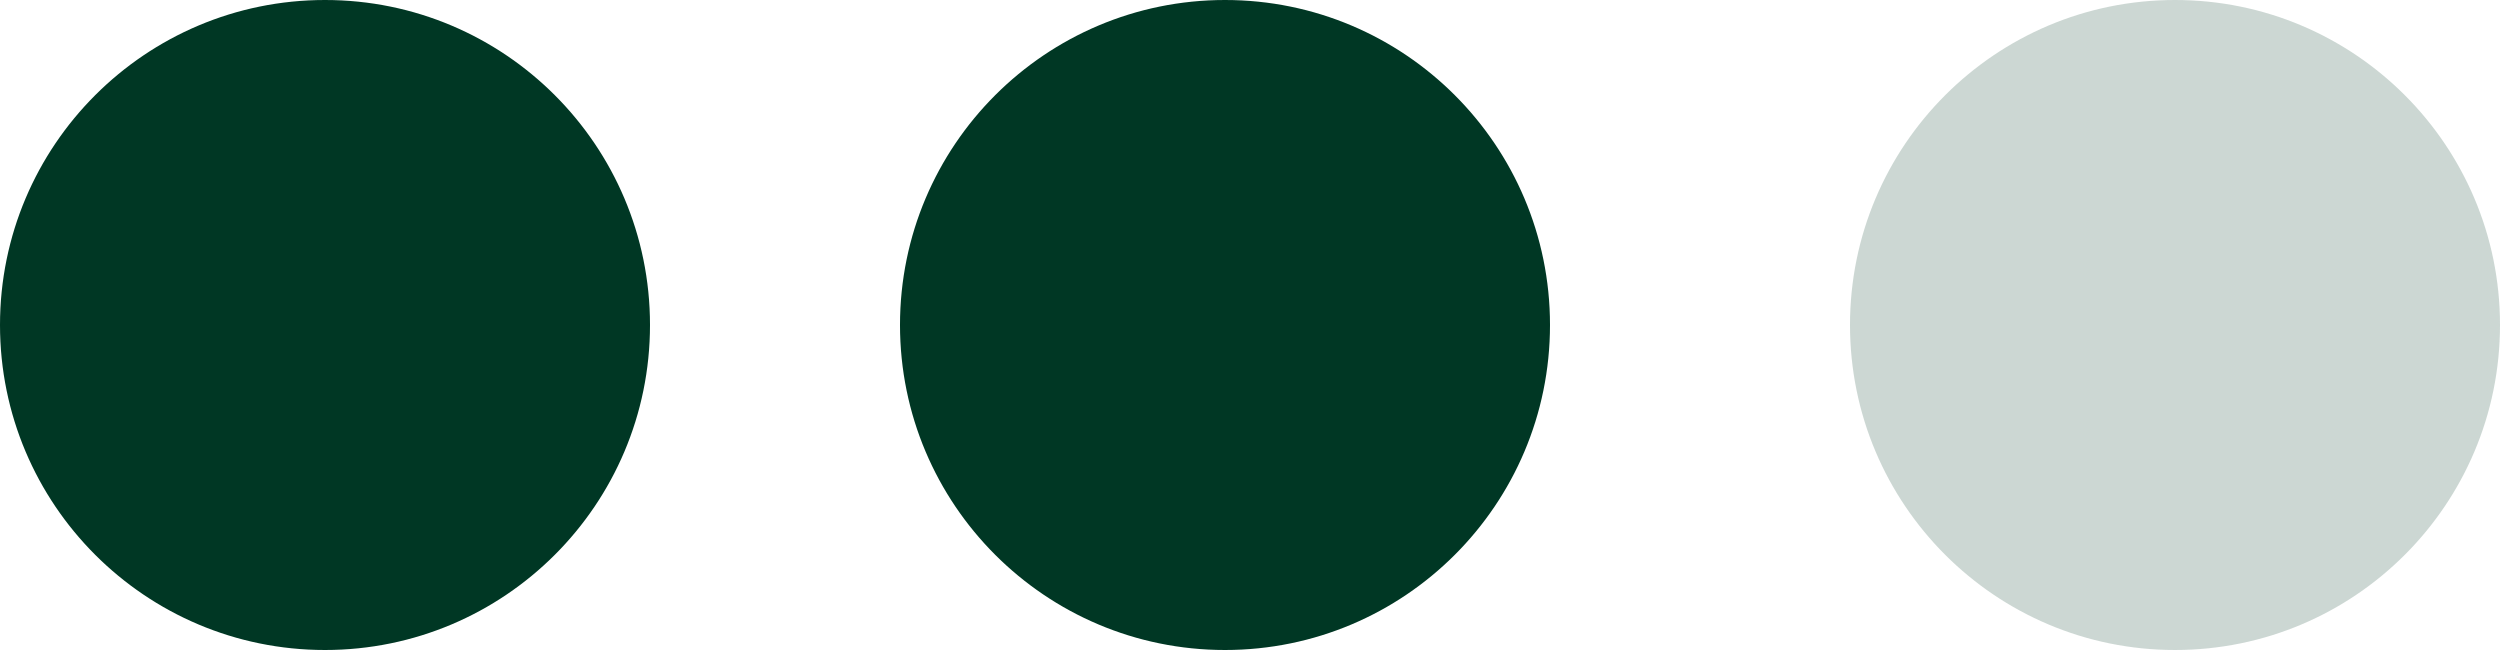 <?xml version="1.0" encoding="UTF-8"?>
<svg width="50px" height="13px" viewBox="0 0 50 13" version="1.1" xmlns="http://www.w3.org/2000/svg" xmlns:xlink="http://www.w3.org/1999/xlink">
    <rect x="0" y="0" width="50" height="13" fill="#808080" stroke="none"/>
    <!-- Generator: Sketch 63.1 (92452) - https://sketch.com -->
    <title>Group 2 Copy 8</title>
    <desc>Created with Sketch.</desc>
    <g id="Page-2" stroke="none" stroke-width="1" fill="none" fill-rule="evenodd">
        <g id="Start" transform="translate(-235, -637)">
            <rect id="Rectangle-Copy-3" fill-opacity="0.5" fill="#CBCDB9" x="0" y="311" width="320" height="500"></rect>
            <rect id="Rectangle-Copy-25" fill="#FFFFFF" x="2" y="617" width="314" height="54" rx="8"></rect>
            <g id="Group-2-Copy-8" transform="translate(235, 637)" fill="#003724">
                <circle id="Oval" cx="6.5" cy="6.5" r="6.5"></circle>
                <circle id="Oval-Copy" cx="24.5" cy="6.5" r="6.5"></circle>
                <circle id="Oval-Copy-2" fill-opacity="0.2" cx="43.5" cy="6.5" r="6.5"></circle>
            </g>
        </g>
    </g>
</svg>